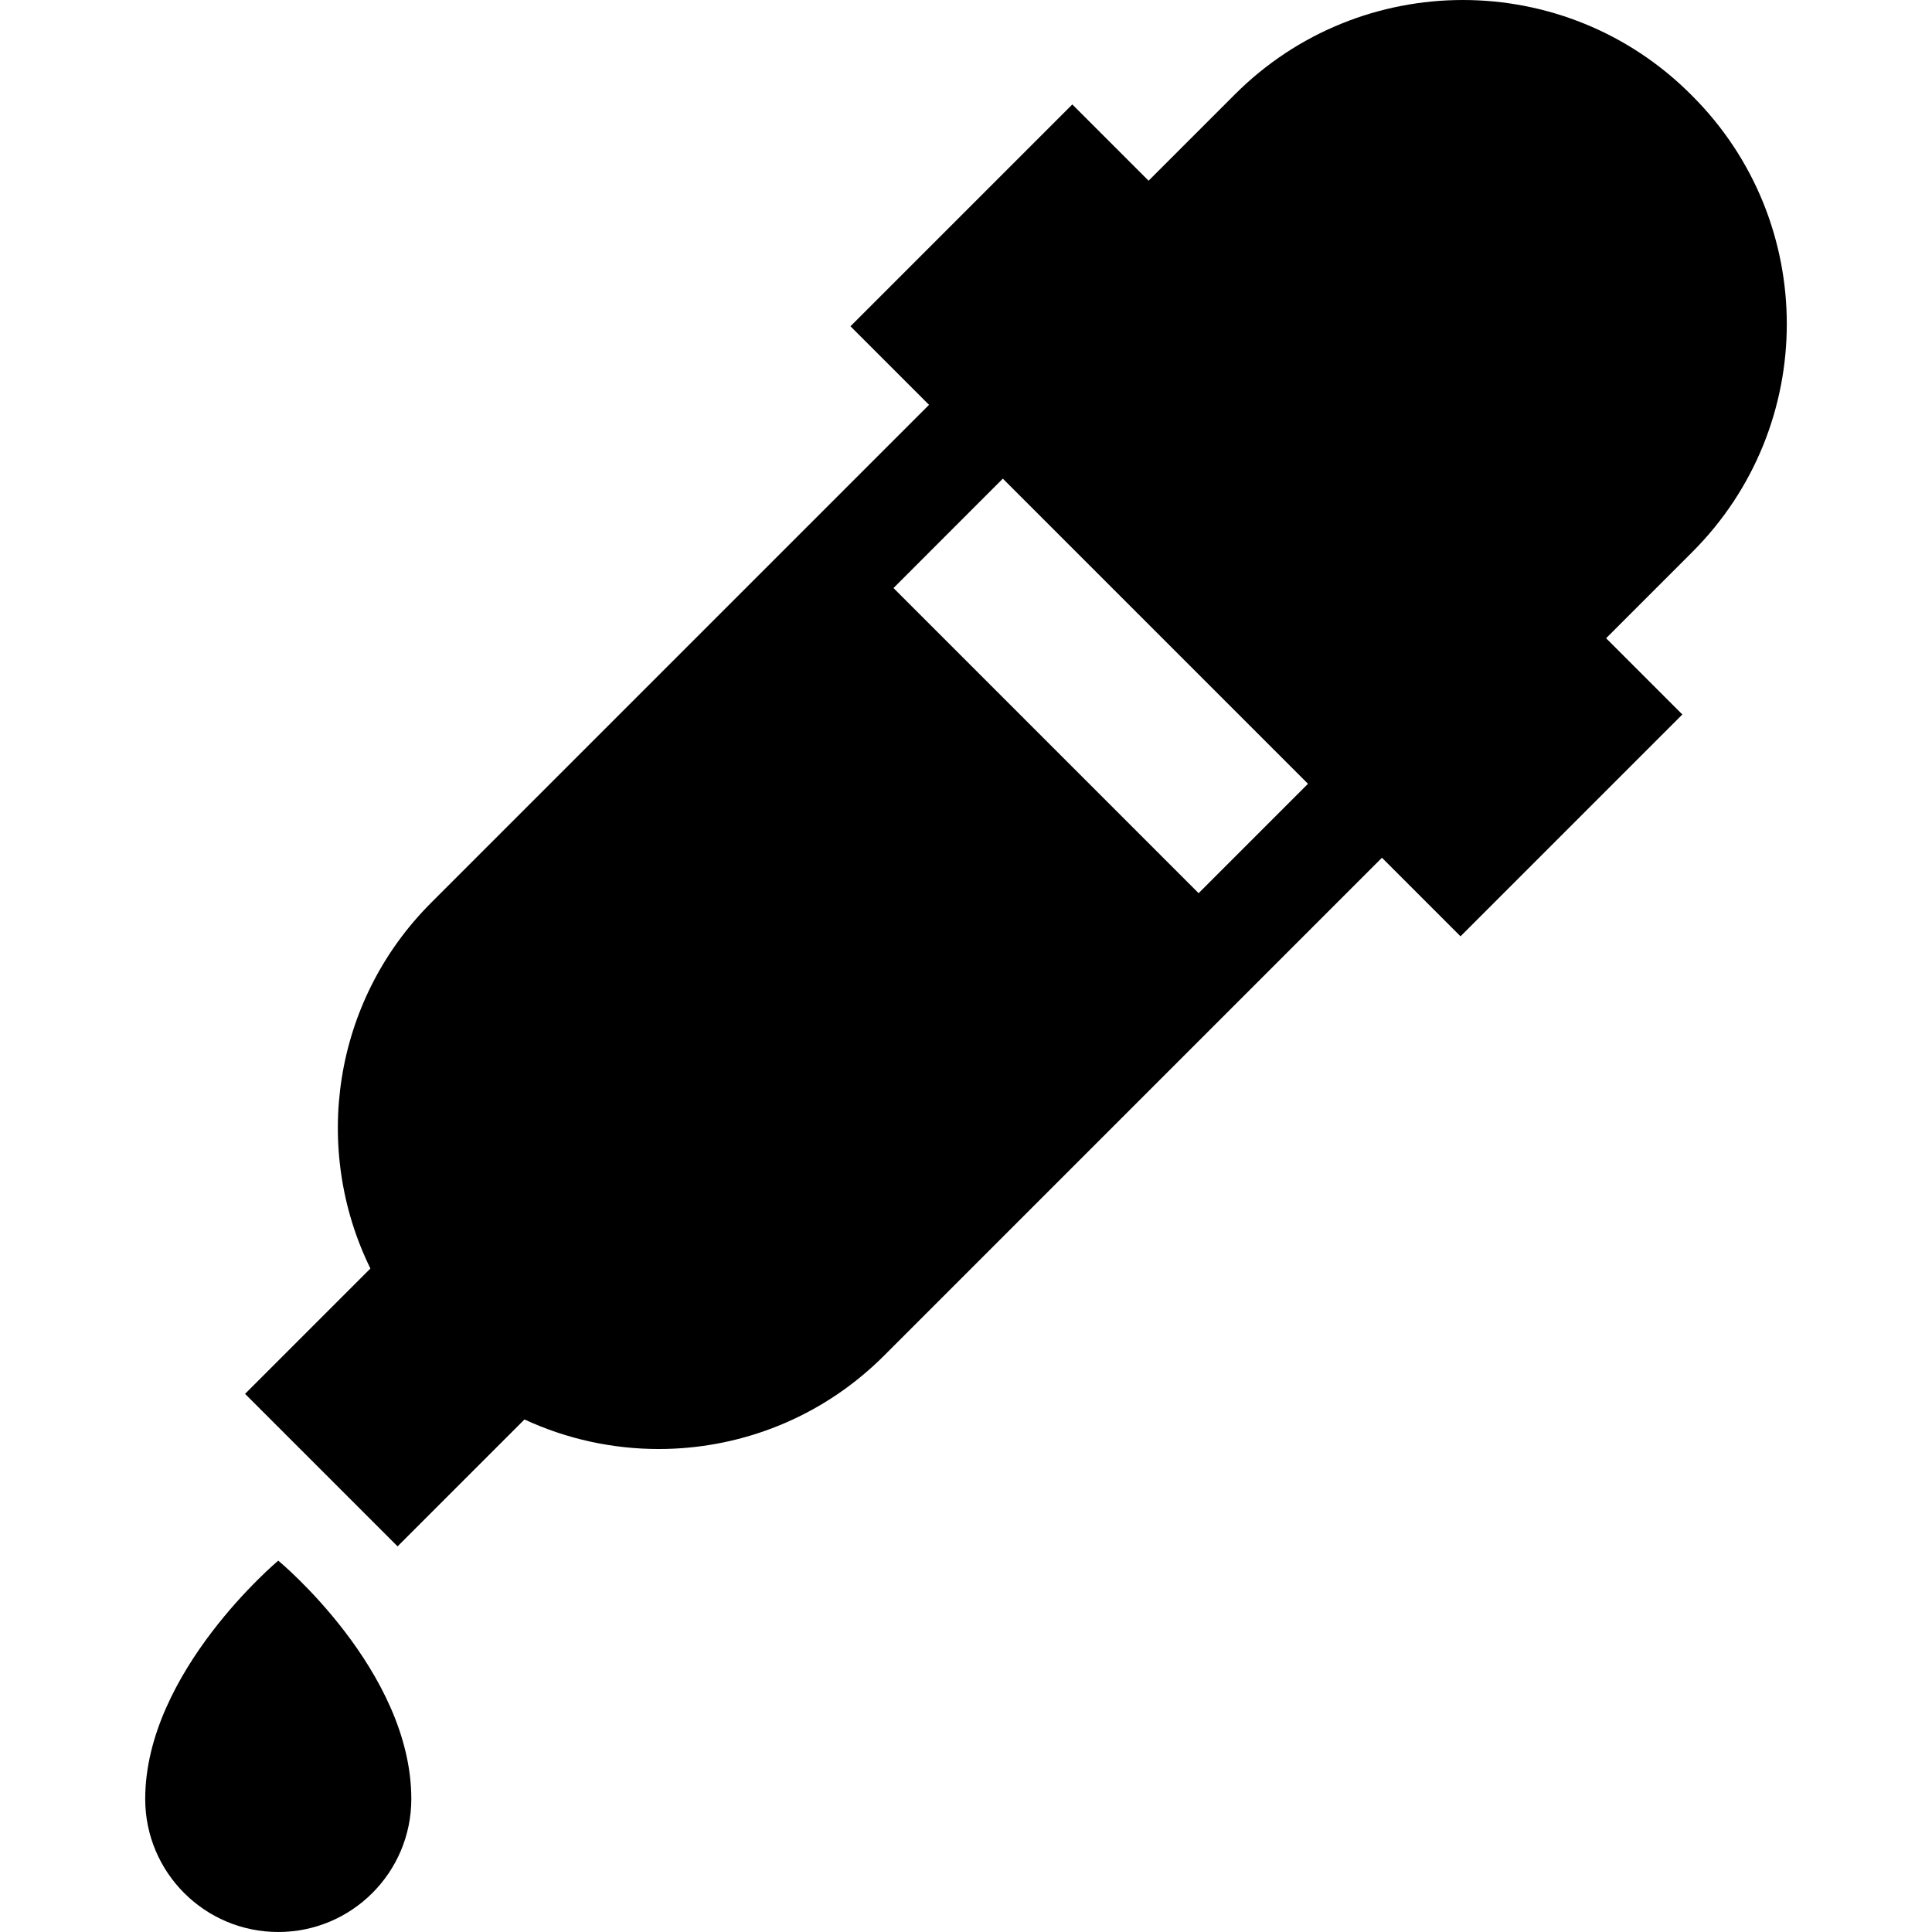 <?xml version='1.0' encoding='iso-8859-1'?>
<svg version="1.1" xmlns="http://www.w3.org/2000/svg" viewBox="0 0 295.603 295.603" xmlns:xlink="http://www.w3.org/1999/xlink" enable-background="new 0 0 295.603 295.603">
  <g>
    <g>
      <path d="m258.937,14.683l-.233-.233c-19.267-19.267-50.504-19.267-69.77,0l-13.198,13.198-11.669-11.668-33.941,33.941 12.02,12.021-76.184,76.185c-15.14,15.14-18.227,37.754-9.289,55.958l-19.178,19.178 23.335,23.335 19.417-19.417c6.495,3.015 13.517,4.522 20.538,4.522 0.779,0 1.56-0.019 2.339-0.056 11.686-0.558 23.21-5.299 32.135-14.224l76.185-76.186 12.021,12.021 33.941-33.941-11.668-11.667 13.198-13.198c19.267-19.265 19.267-50.502 0.001-69.769zm-75.545,121.974l-46.685-46.685 16.73-16.74 46.689,46.689-16.734,16.736z"/>
      <path d="m42.575,238.784c0,0-20.358,17.023-20.358,36.461 0,11.244 9.115,20.358 20.358,20.358s20.358-9.114 20.358-20.358c0.001-19.668-20.358-36.461-20.358-36.461z"/>
    </g>
  </g>
</svg>

